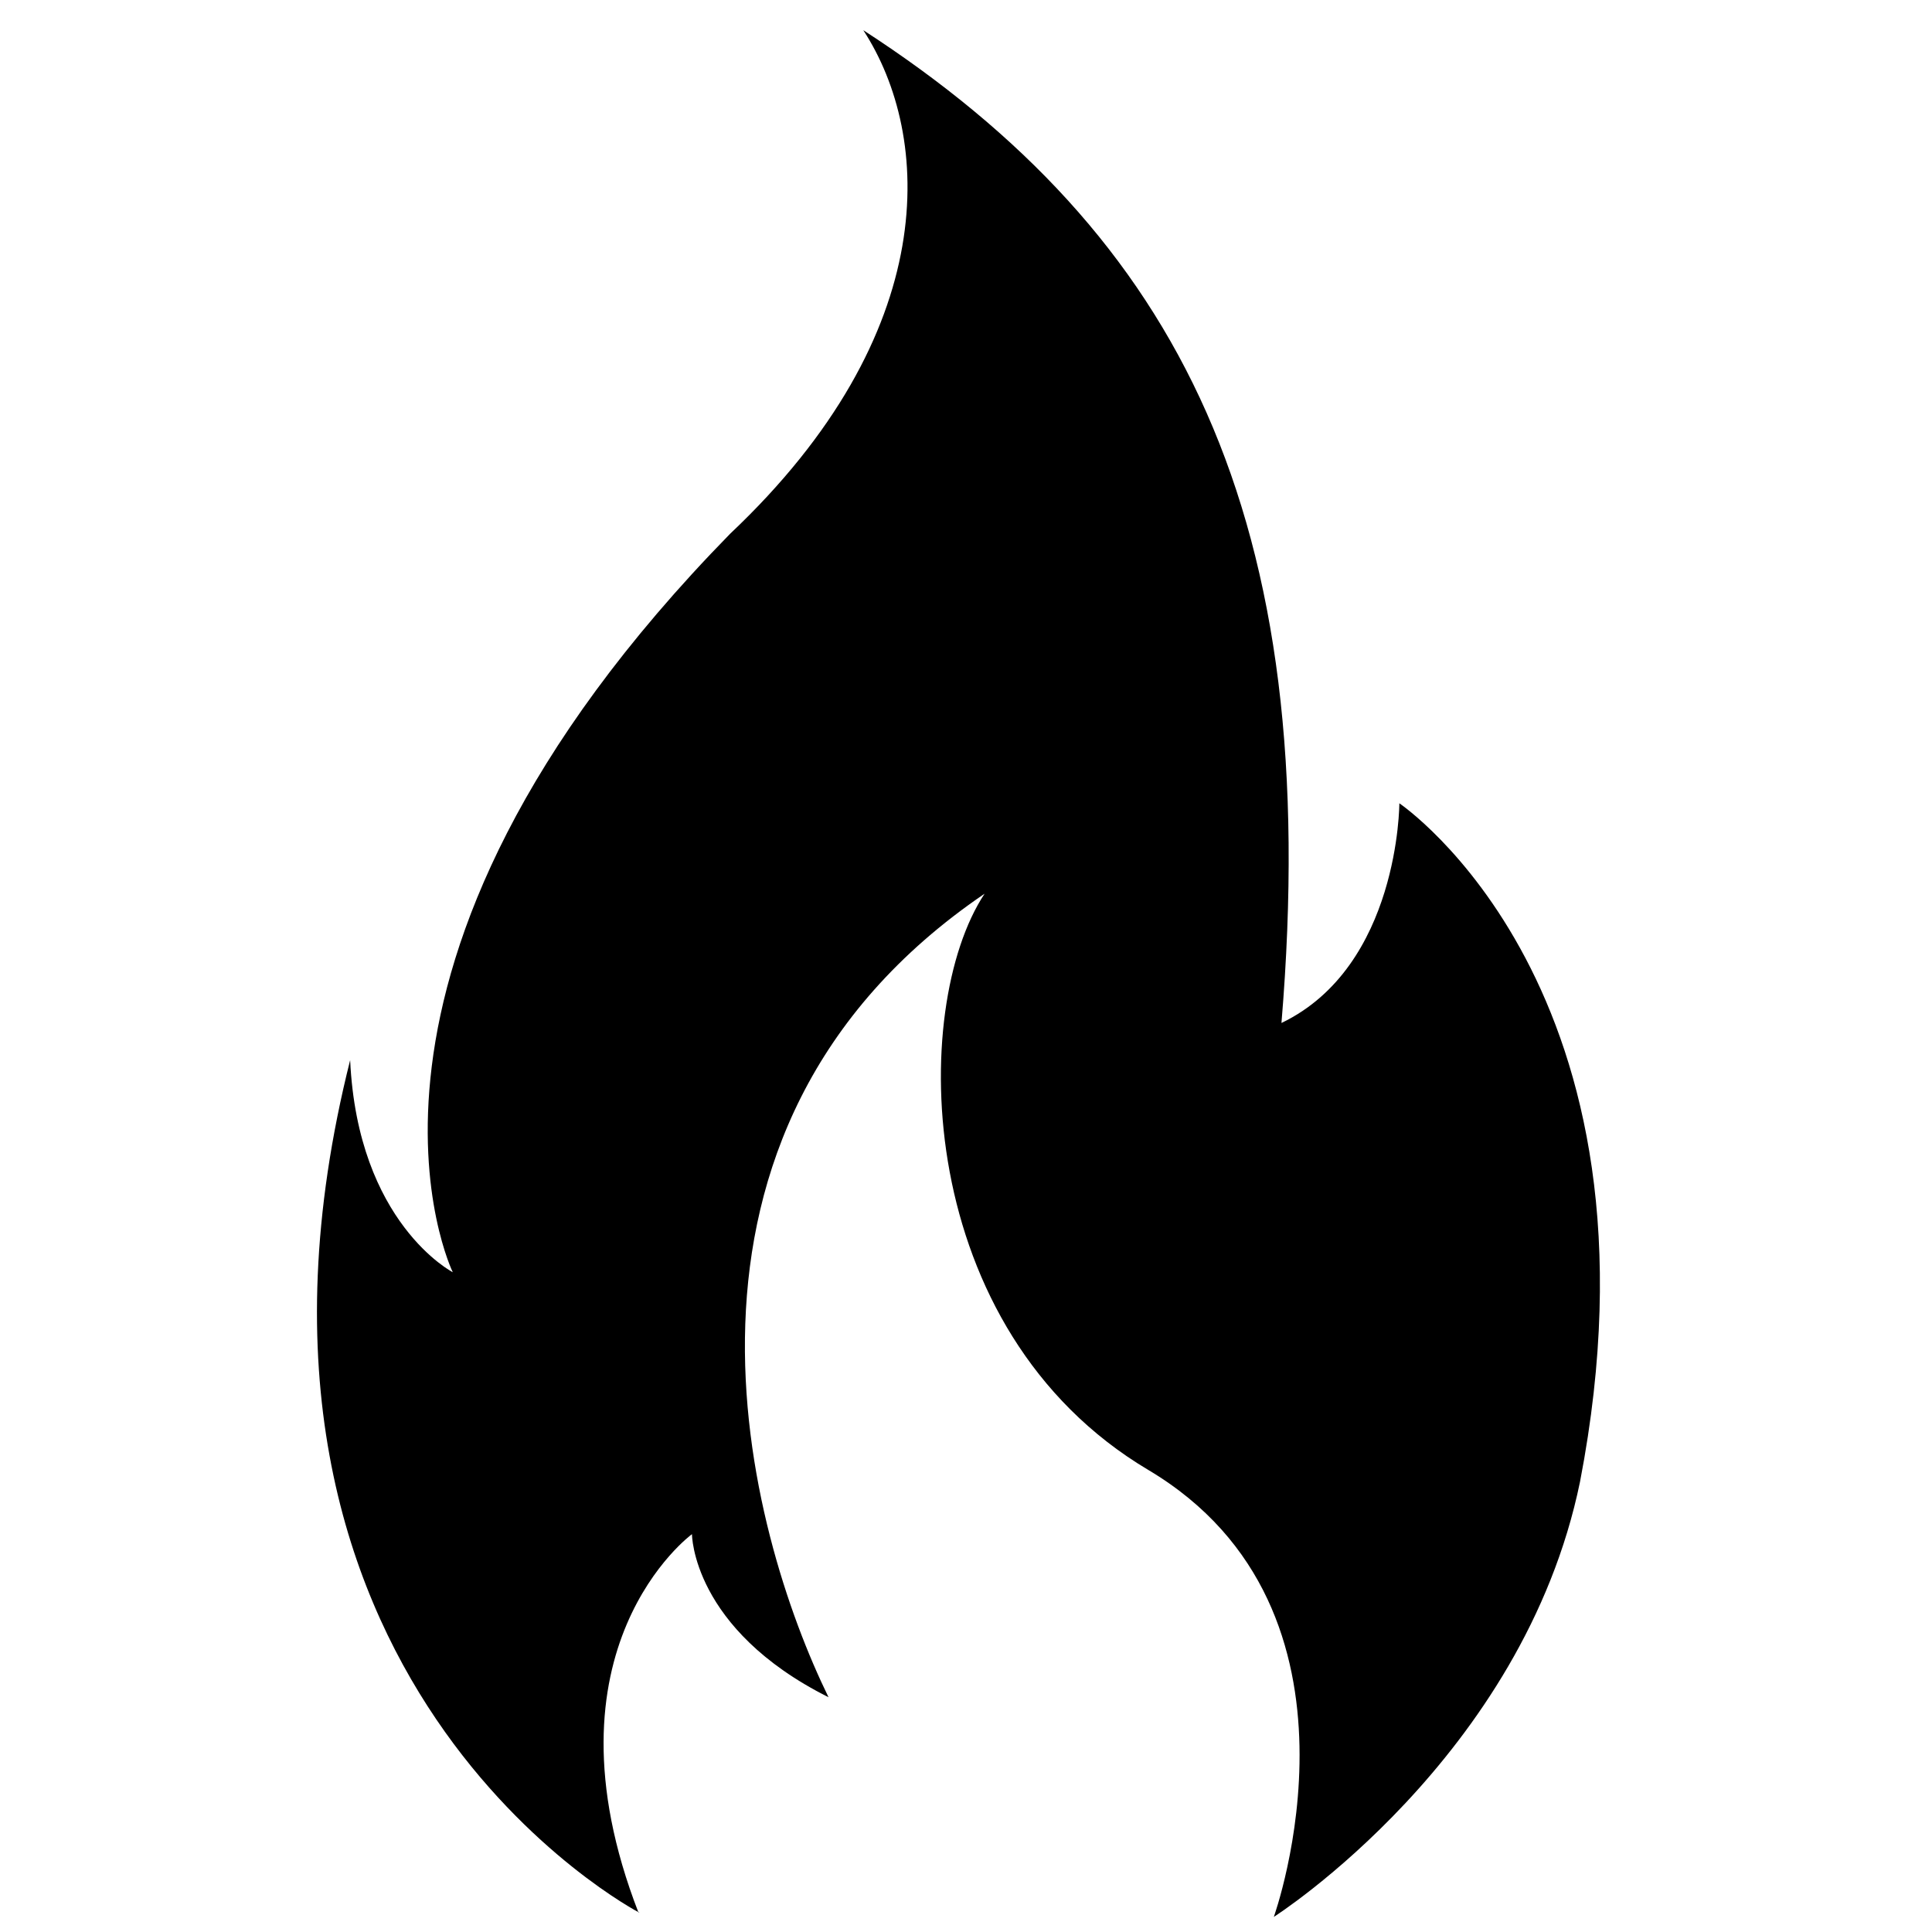 <svg width="512" height="512" viewBox="0 0 512 512" fill="none" xmlns="http://www.w3.org/2000/svg">
<path id="Vector" d="M169.441 506.88C169.441 506.88 51.431 445.528 92.791 280.951C94.814 324.167 119.989 337.154 119.989 337.154C119.989 337.154 80.653 256.768 193.492 141.453C249.912 88.161 246.99 35.989 228.783 8C312.401 62.187 350.838 136.527 339.599 271.099C370.843 256.097 370.843 212.881 370.843 212.881C370.843 212.881 443.897 262.142 418.721 392.684C403.661 465.904 337.576 508 337.576 508C337.576 508 366.797 426.719 304.309 389.55C241.82 352.38 240.921 267.068 260.926 236.84C168.092 299.984 198.437 406.567 219.567 449.782C183.377 431.645 183.377 406.567 183.377 406.567C183.377 406.567 142.018 436.795 169.216 506.88H169.441Z" fill="black"/>
</svg>
